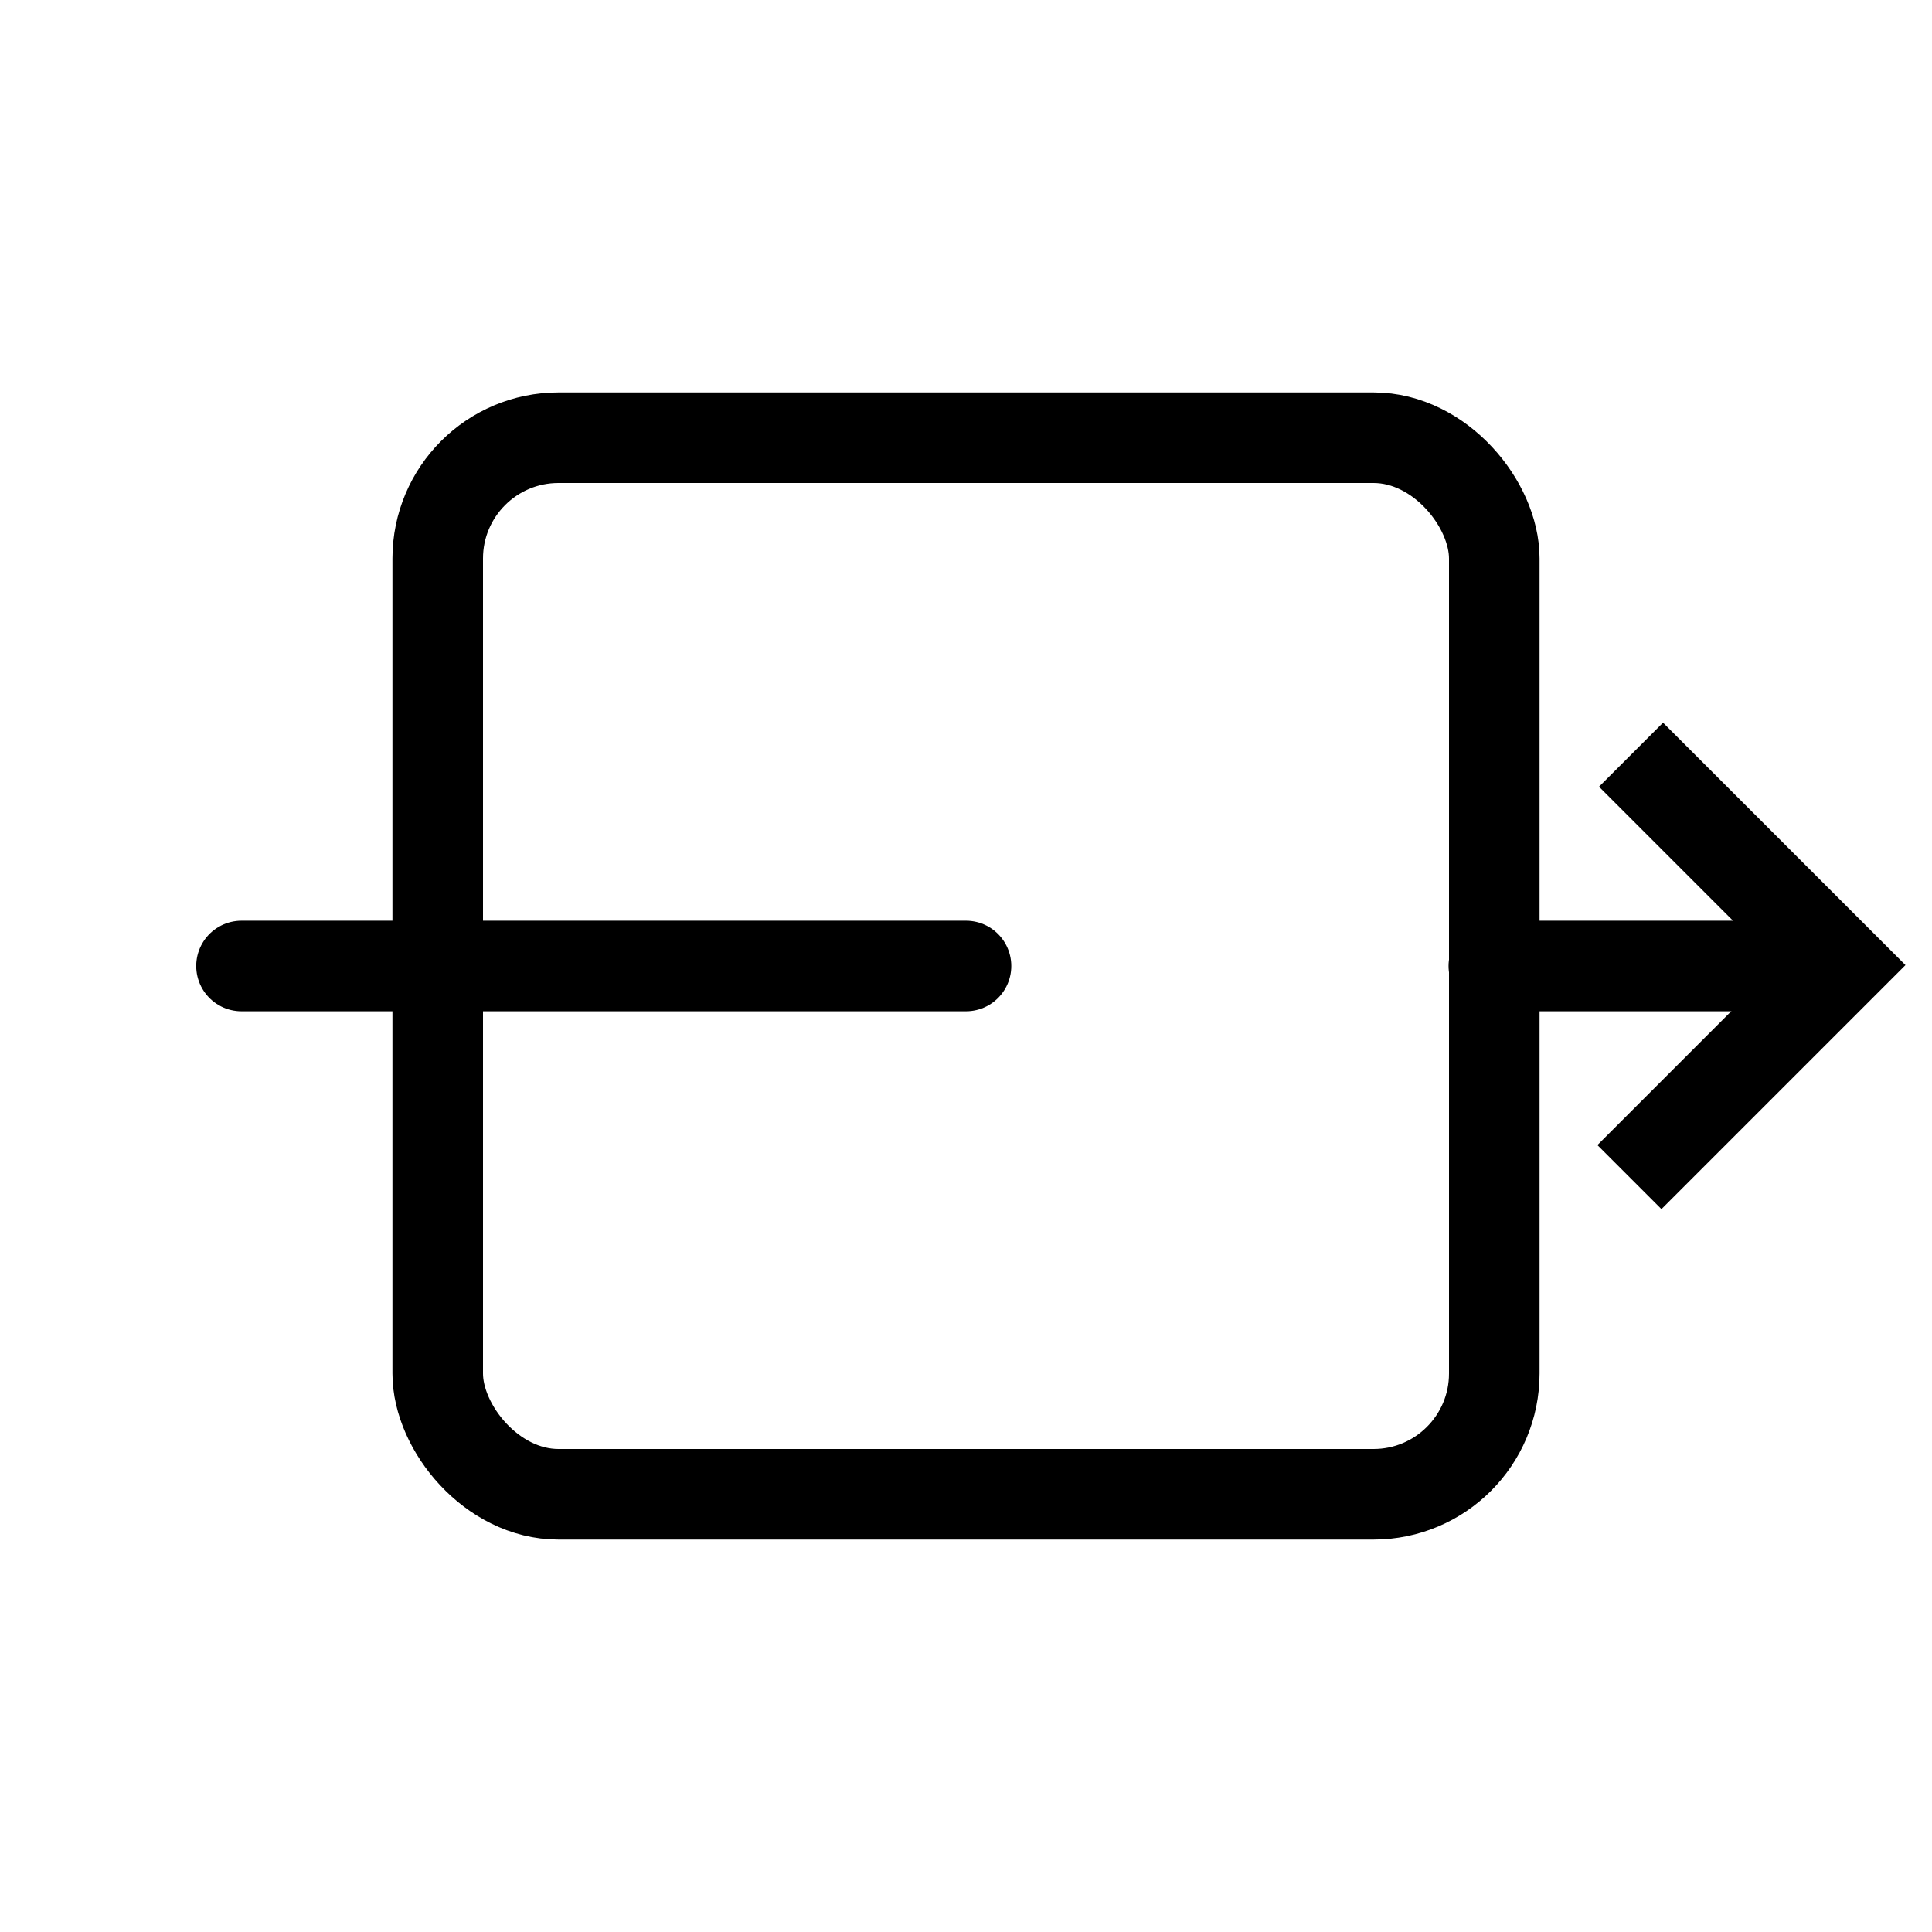 <svg width="64" height="64" viewBox="0 0 64 64" xmlns="http://www.w3.org/2000/svg"><g fill="none" fill-rule="evenodd"><path d="M0 0h64v64H0z"/><g transform="translate(8 13)" stroke="#000" stroke-width="3"><rect x="6.5" y="1.5" width="35" height="35" rx="4"/><path d="M49.545 19h-8.06M24 19H0" stroke-linecap="round"/><path d="M46.03 12L53 18.97l-7.023 7.023"/></g></g></svg>